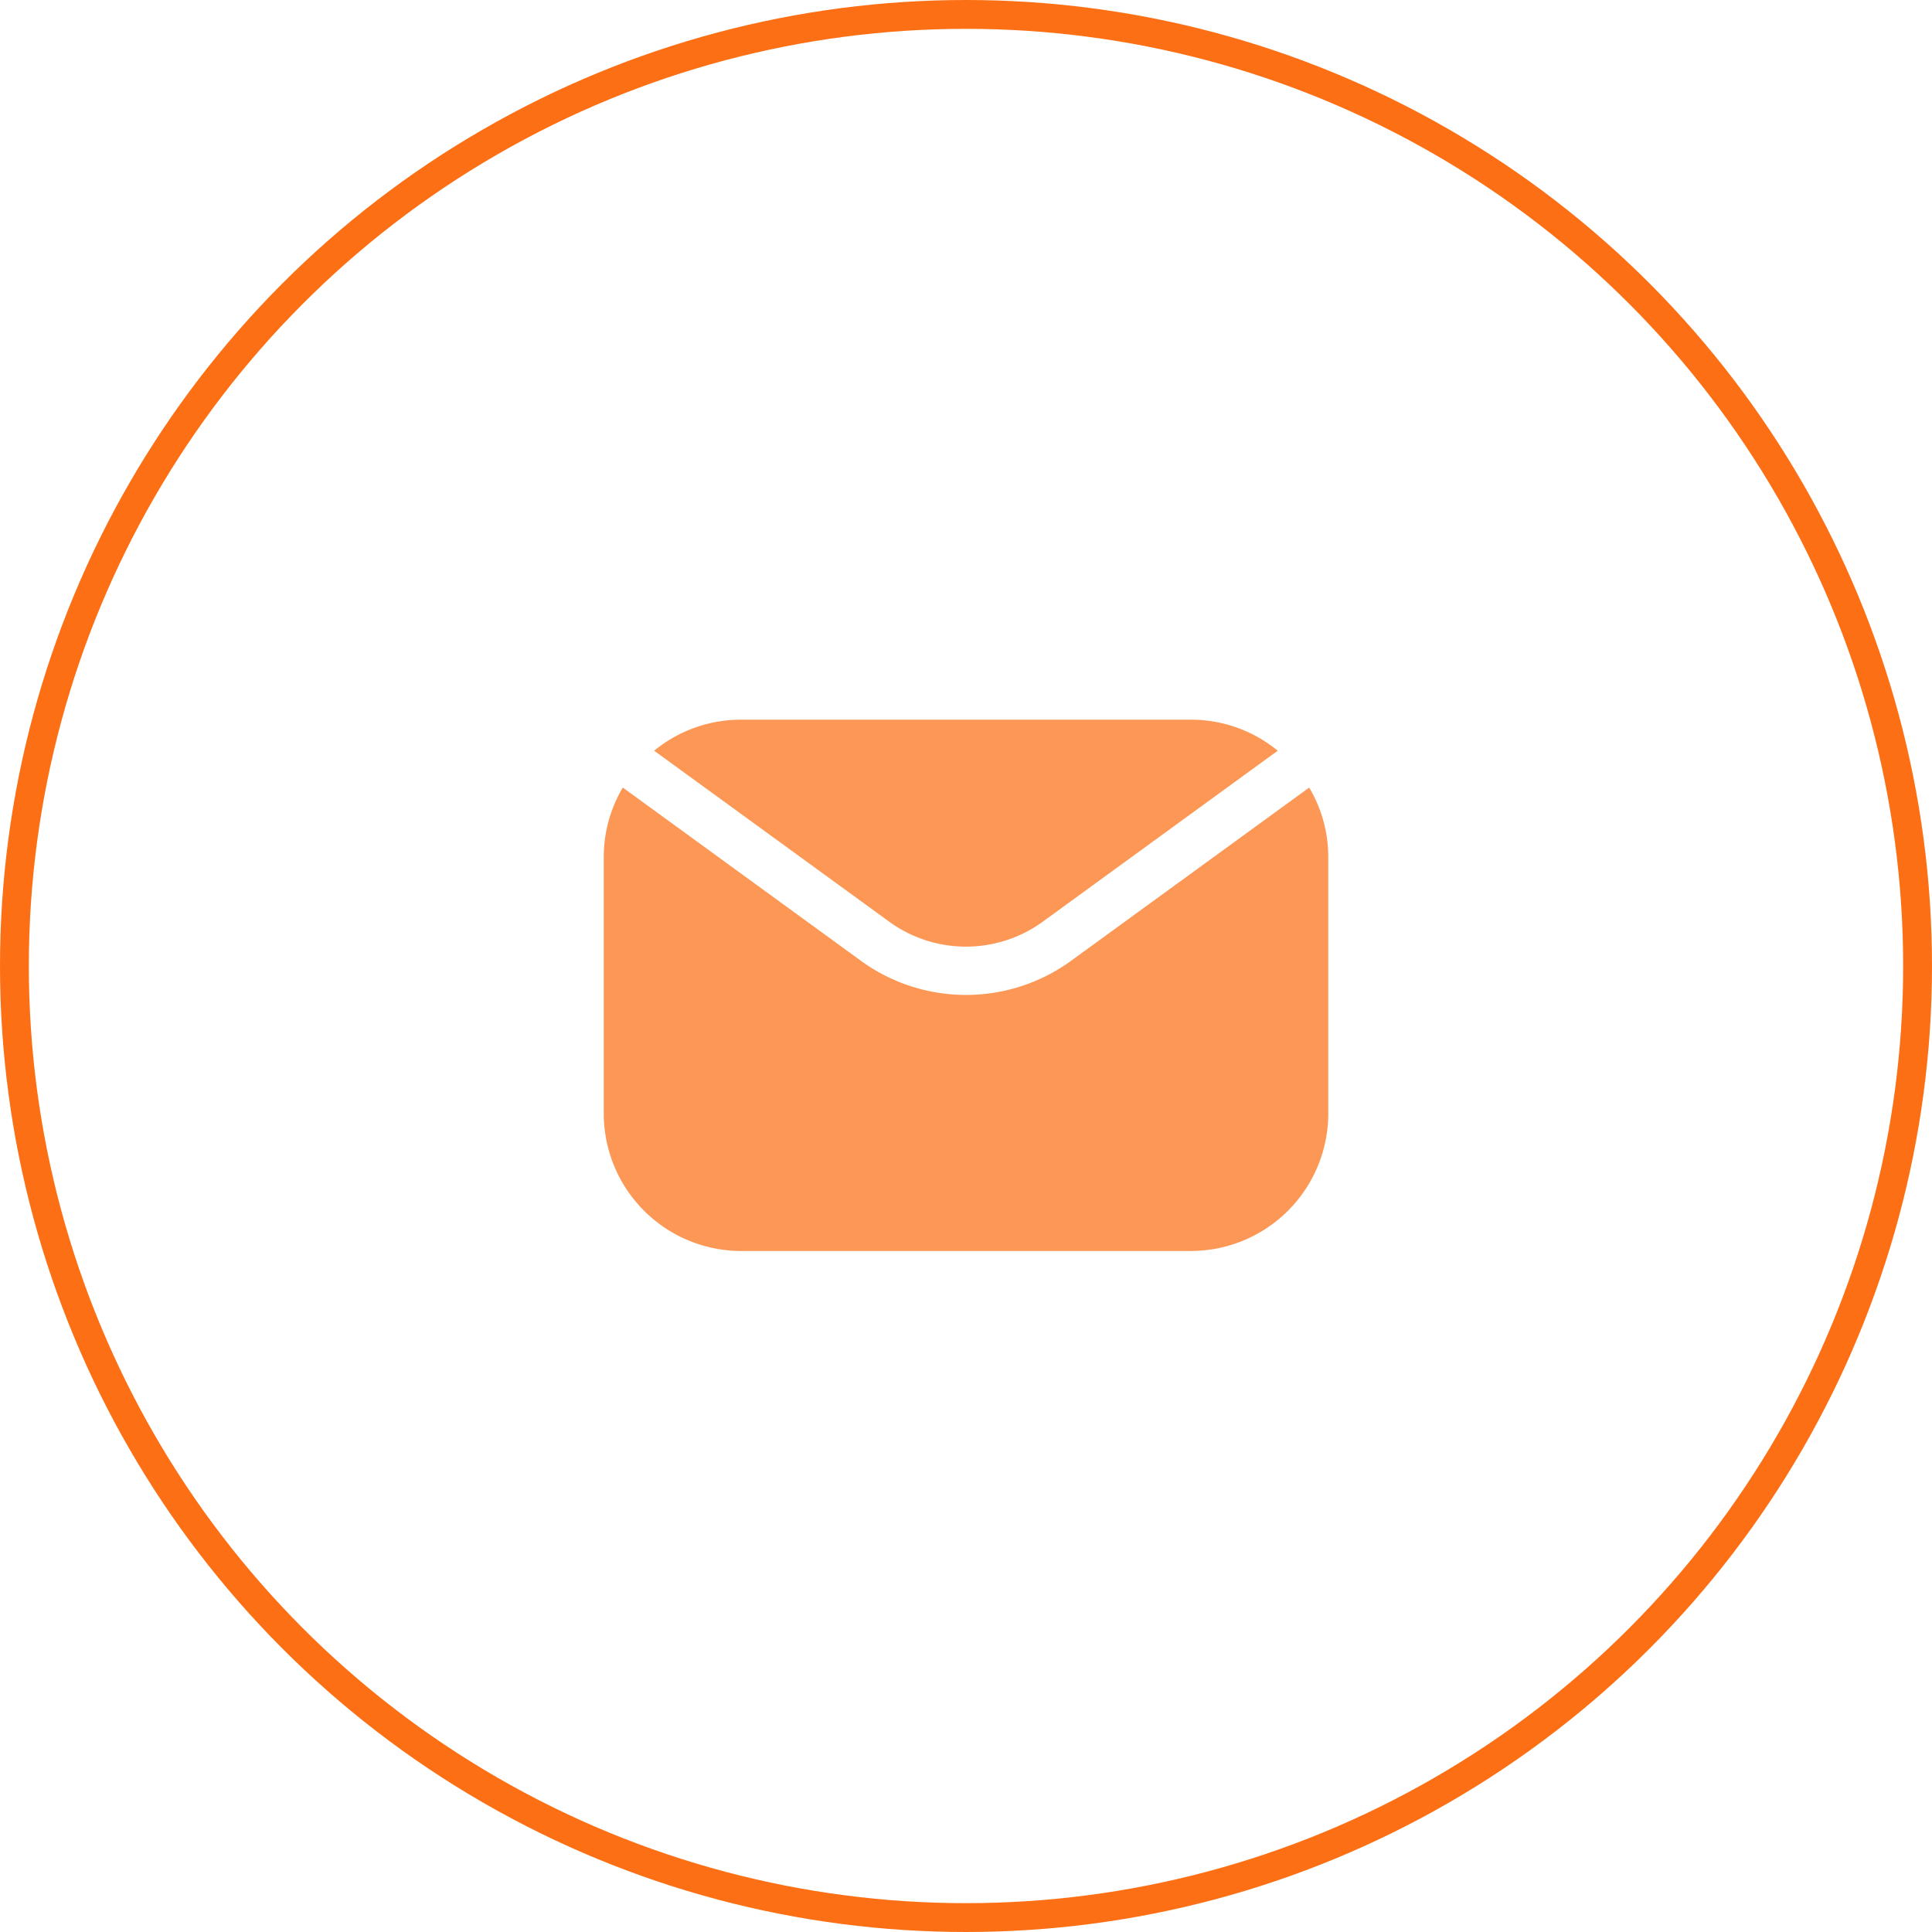 <svg xmlns="http://www.w3.org/2000/svg" width="67" height="67" fill="none"><circle cx="33.5" cy="33.5" r="33" stroke="#FD6F14"/><g clip-path="url(#a)" fill="#FD9755"><path d="M30.79 31.929a4.532 4.532 0 0 0 5.41.007l8.111-5.902a4.743 4.743 0 0 0-3.012-1.076H25.7a4.744 4.744 0 0 0-3.015 1.076l8.105 5.895Z"/><path d="M37.194 33.283a6.202 6.202 0 0 1-7.398-.007l-8.198-5.965a4.728 4.728 0 0 0-.66 2.409v8.9a4.768 4.768 0 0 0 4.762 4.763h15.6a4.768 4.768 0 0 0 4.763-4.762V29.72c0-.848-.229-1.68-.661-2.408l-8.208 5.971Z"/></g><defs><clipPath id="a"><path fill="#fff" transform="translate(20.1 20.77)" d="M0 0h26.8v26.8H0z"/></clipPath></defs></svg>